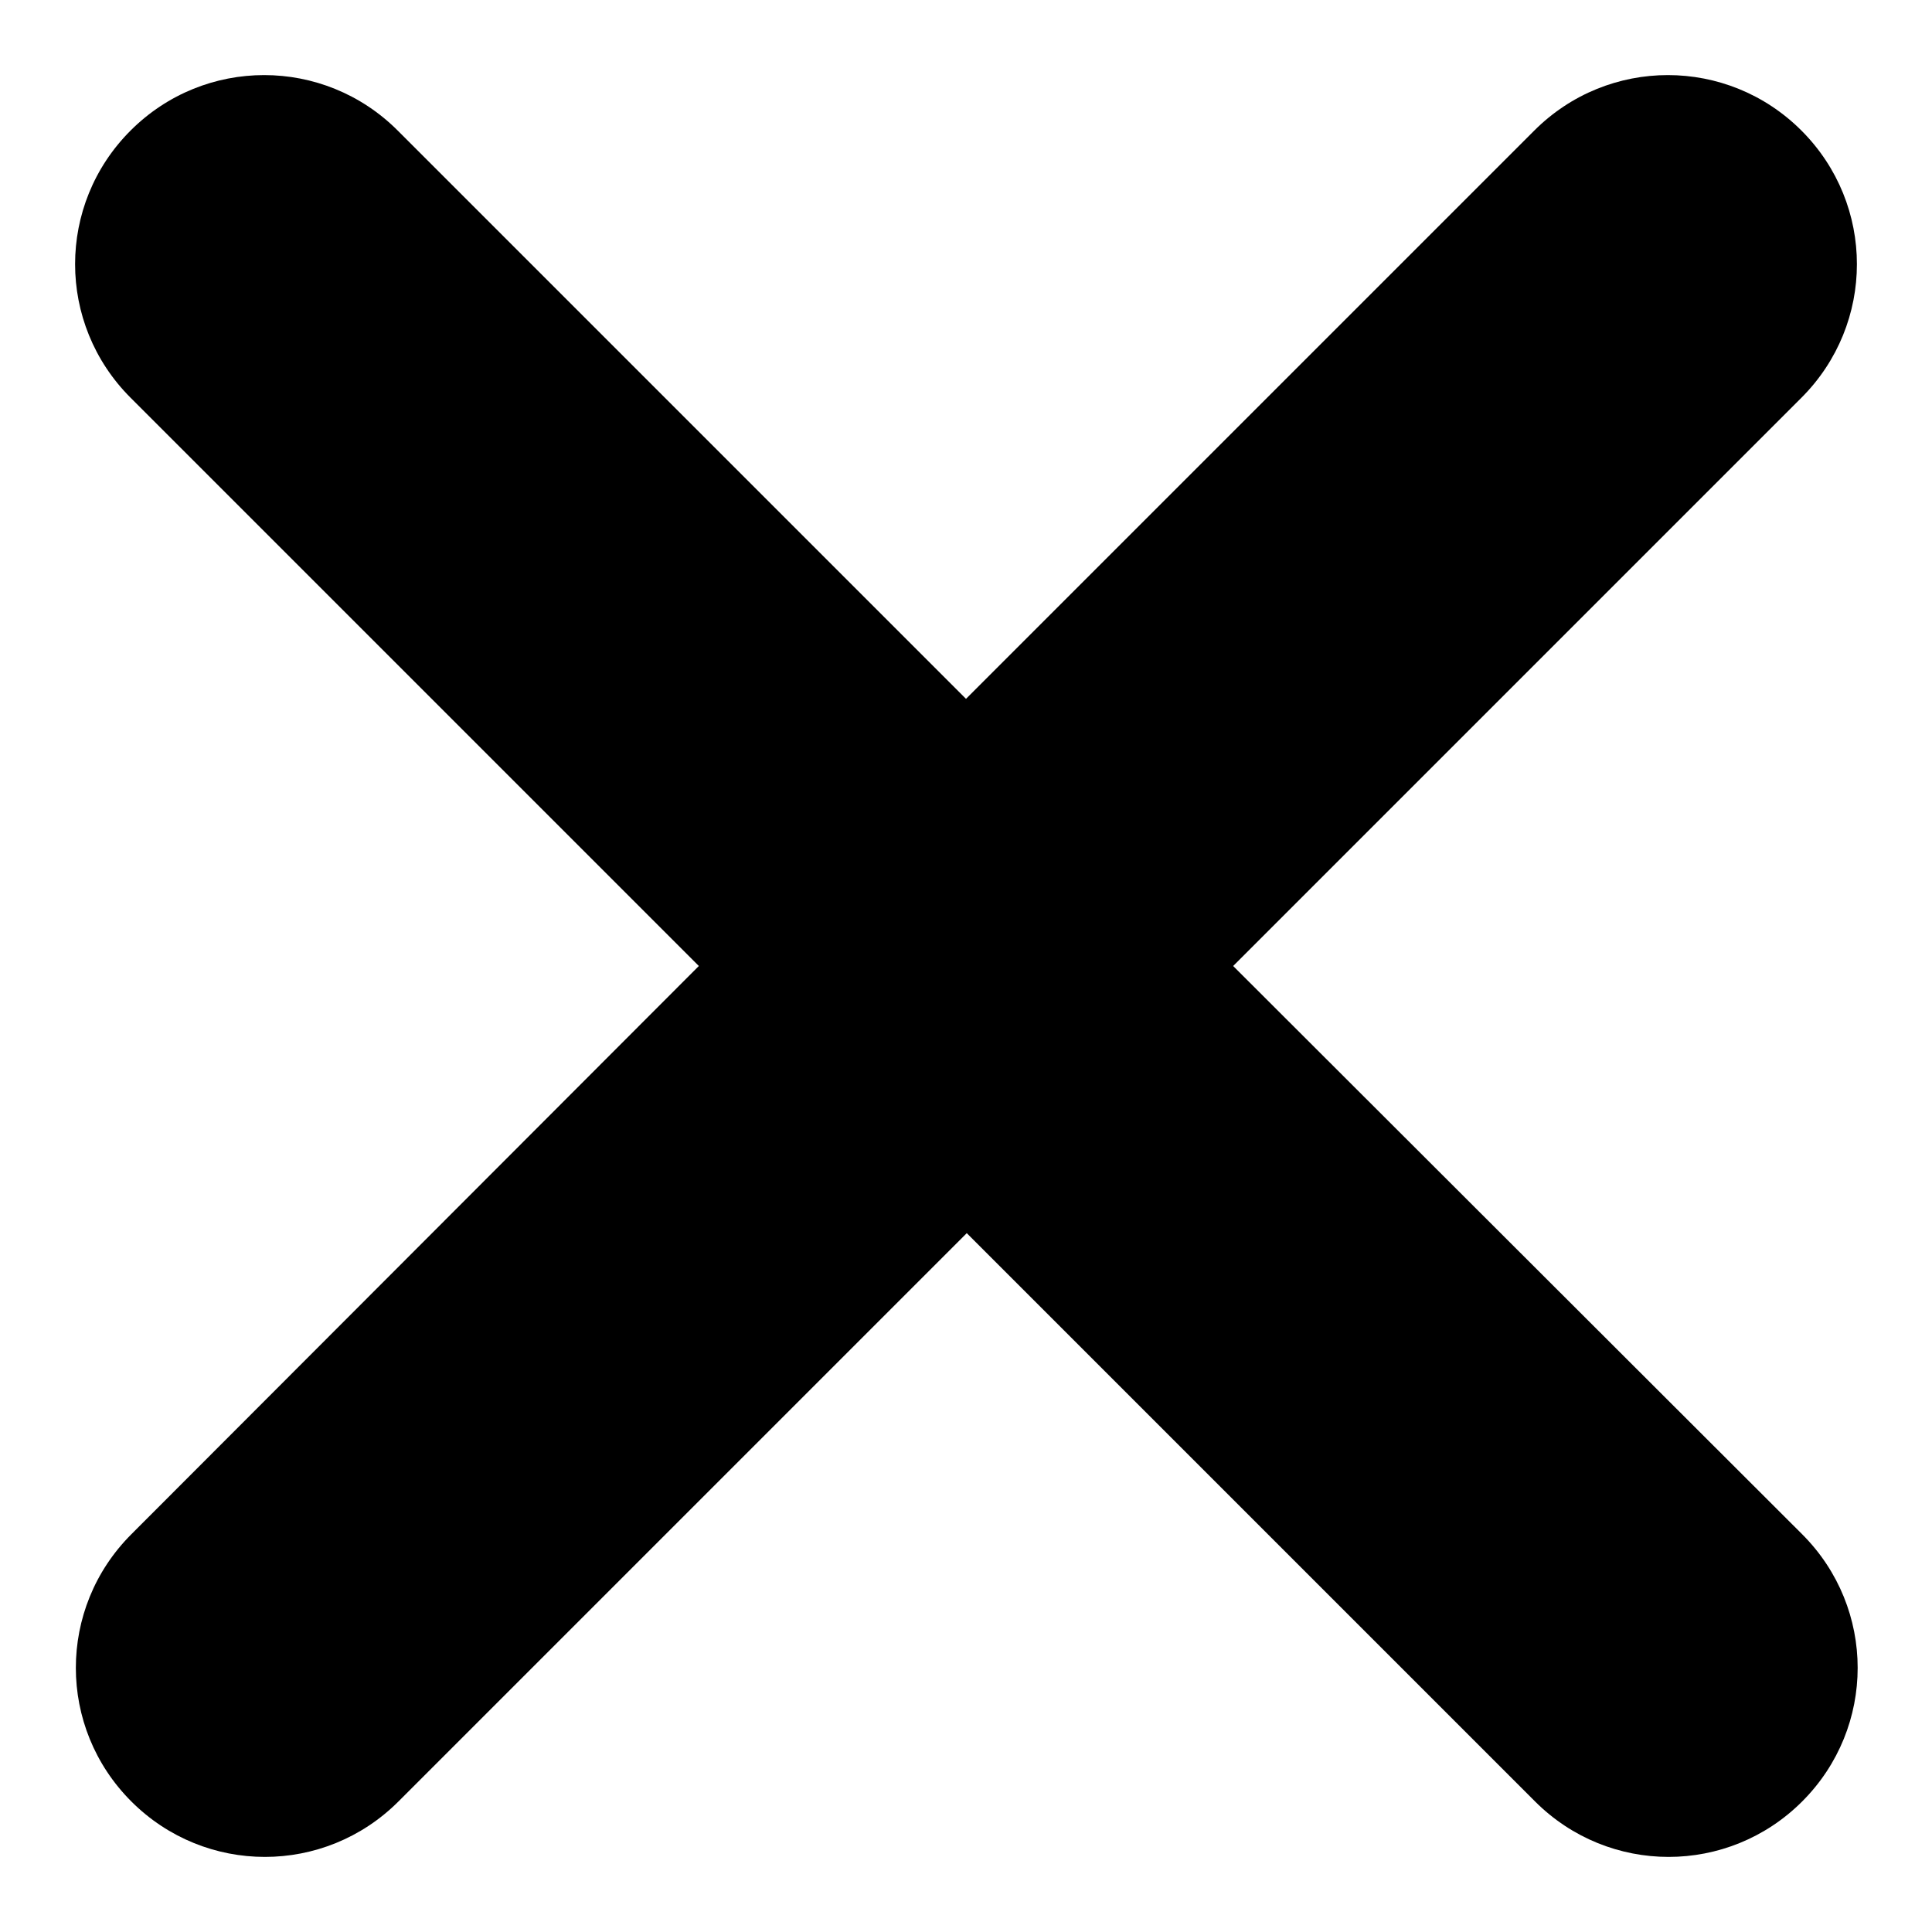 <?xml version="1.0" encoding="utf-8"?>
<!-- Svg Vector Icons : http://www.onlinewebfonts.com/icon -->
<!DOCTYPE svg PUBLIC "-//W3C//DTD SVG 1.1//EN" "http://www.w3.org/Graphics/SVG/1.1/DTD/svg11.dtd">
<svg version="1.1" xmlns="http://www.w3.org/2000/svg" xmlns:xlink="http://www.w3.org/1999/xlink" x="0px" y="0px" viewBox="0 0 256 256" enable-background="new 0 0 256 256" xml:space="preserve">
<g><g><path fill="#000000" d="M163.4,128l75.3-75.3c9.8-9.8,9.8-25.6,0-35.4c-9.8-9.8-25.6-9.8-35.4,0L128,92.6L52.7,17.3c-9.8-9.8-25.6-9.8-35.4,0c-9.8,9.8-9.8,25.6,0,35.4L92.6,128l-75.2,75.3c-9.8,9.8-9.8,25.6,0,35.4c9.8,9.8,25.6,9.8,35.4,0l75.3-75.3l75.3,75.3c9.8,9.8,25.6,9.8,35.4,0c9.8-9.8,9.8-25.6,0-35.4L163.4,128L163.4,128z"/></g></g>
</svg>